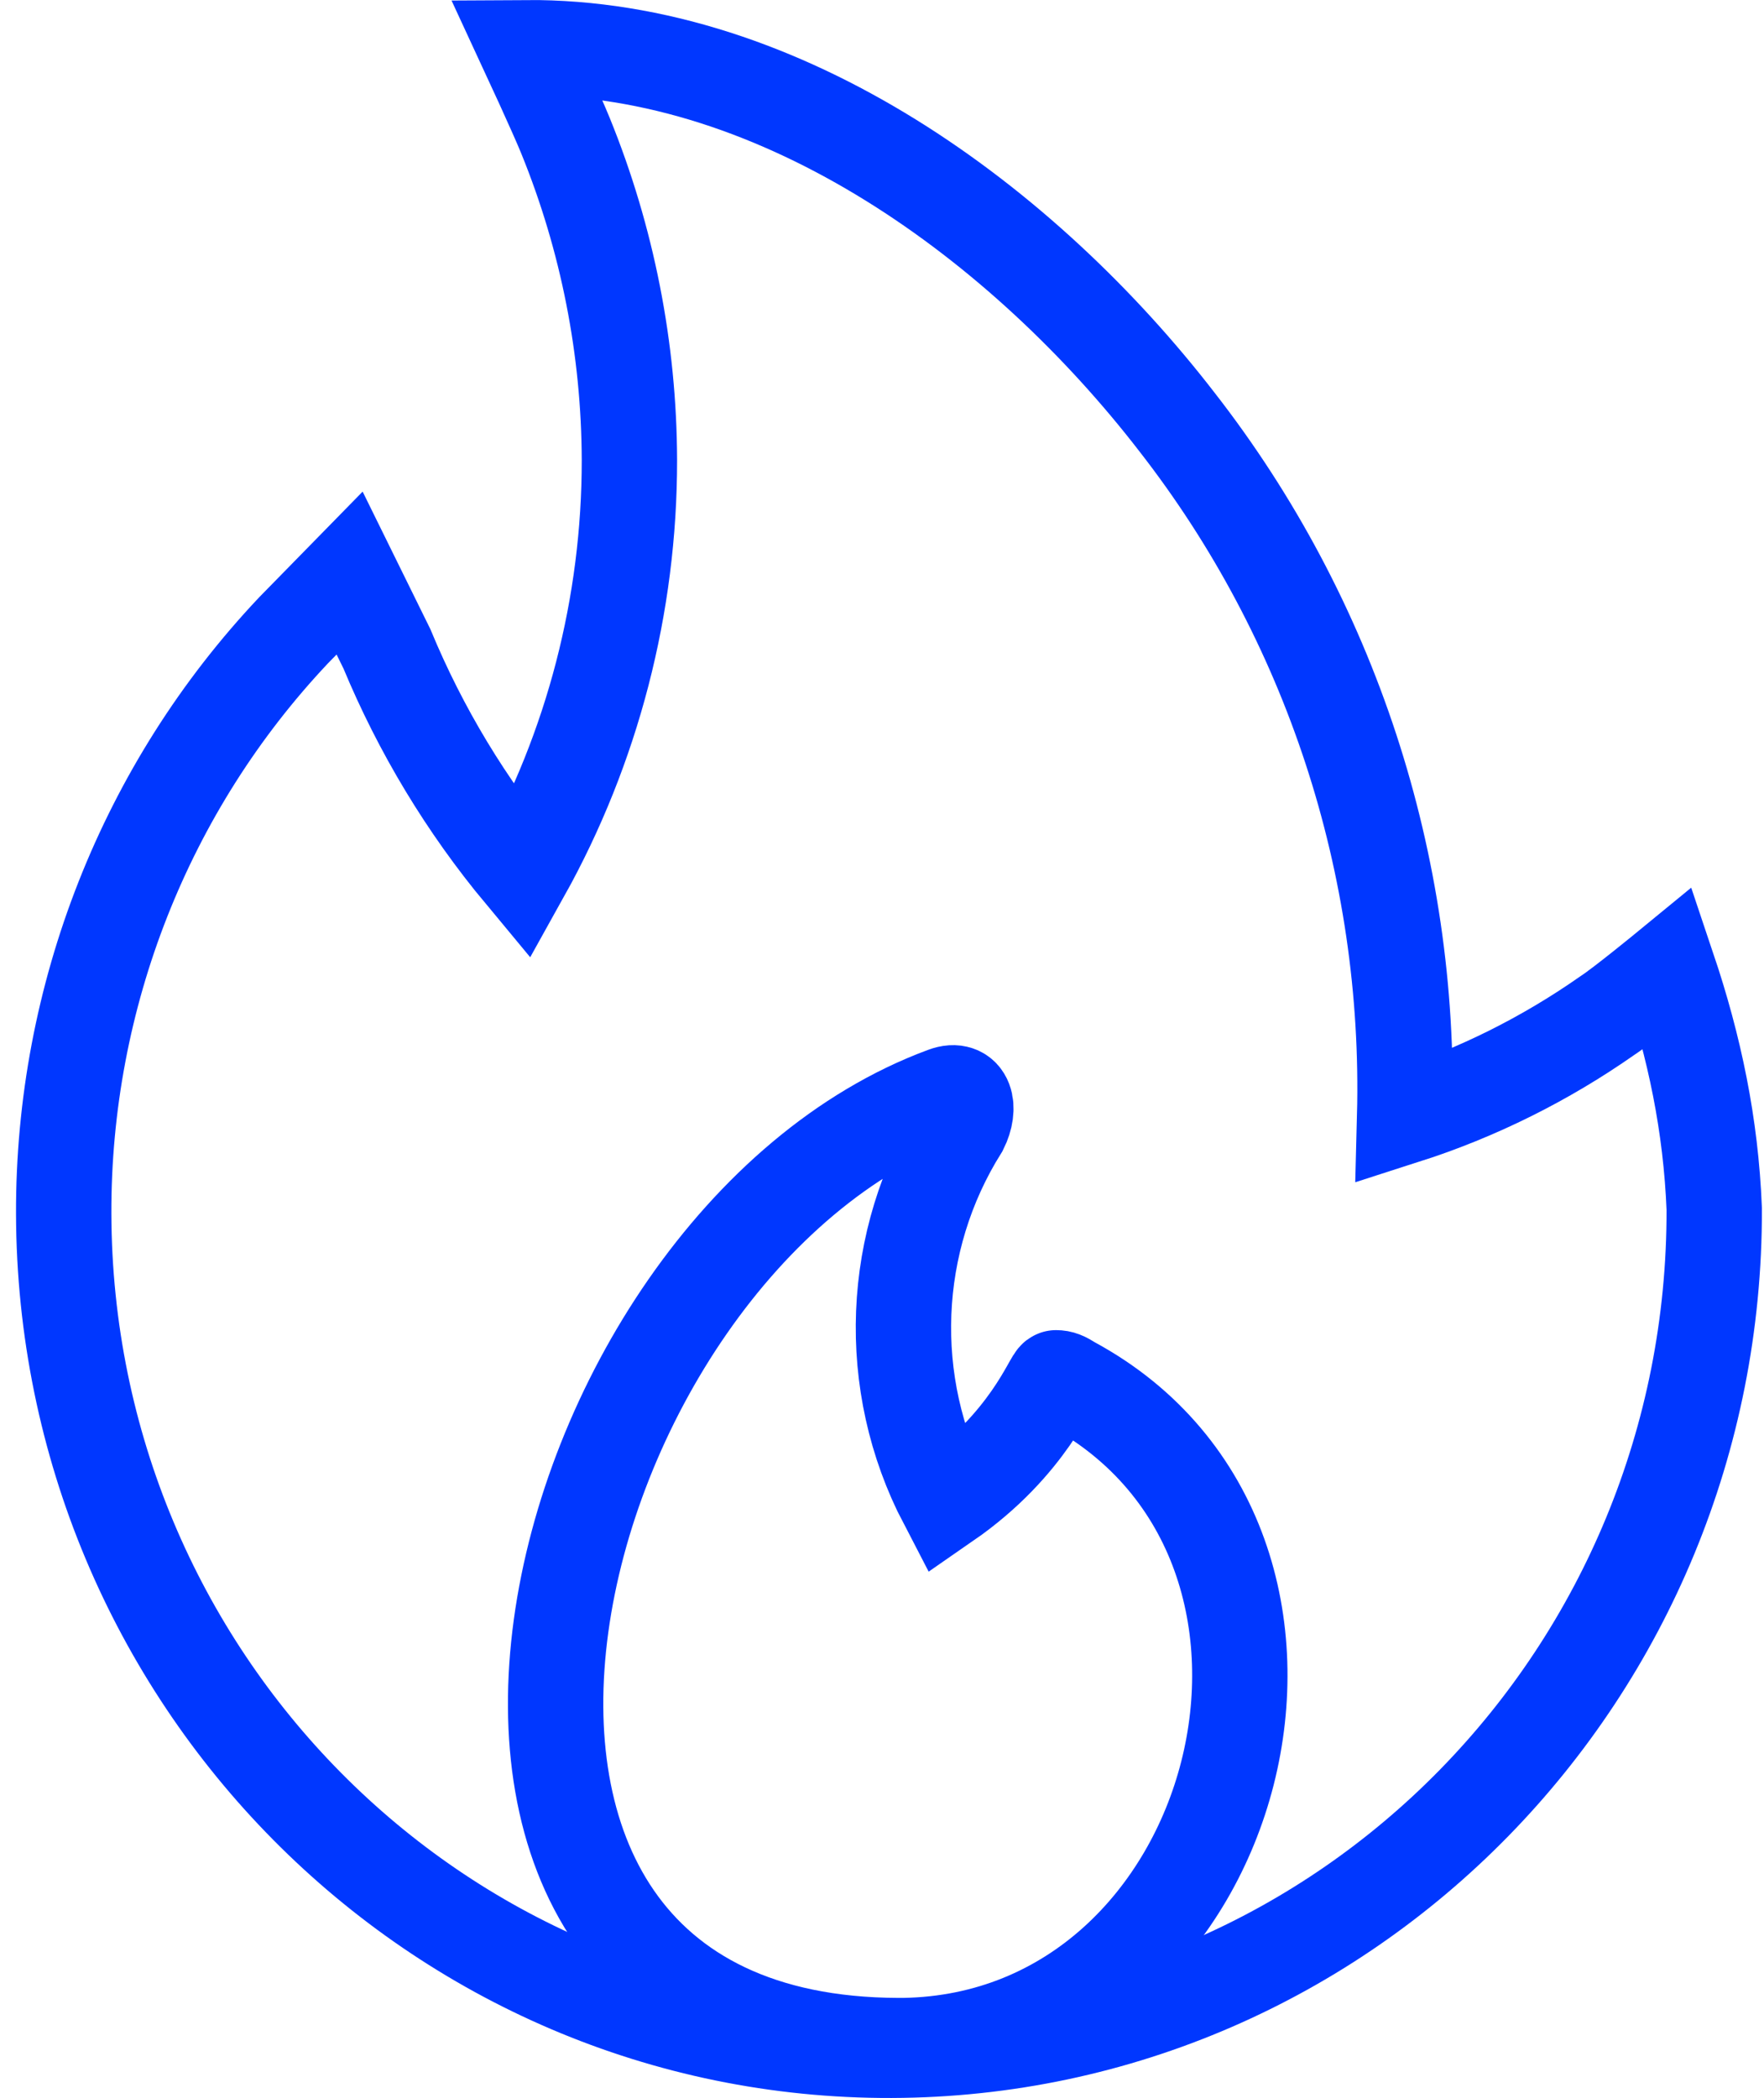 <?xml version="1.0" encoding="UTF-8"?> <svg xmlns="http://www.w3.org/2000/svg" width="74" height="88" viewBox="0 0 74 88" fill="none"><path d="M71.912 50.708C71.967 70.143 56.511 85.944 37.391 86C18.271 86.056 2.727 70.346 2.672 50.91C2.646 41.79 6.105 33.016 12.317 26.437L14.666 24.038L16.231 27.215C17.646 30.628 19.563 33.803 21.915 36.631C24.86 31.348 26.408 25.377 26.404 19.302C26.391 14.637 25.482 10.022 23.73 5.711C23.389 4.855 22.065 2.001 22.065 2.001C32.857 1.928 42.967 9.404 49.373 17.7C55.818 25.969 59.198 36.278 58.925 46.825C61.949 45.855 64.814 44.43 67.424 42.602C68.082 42.173 69.975 40.619 69.975 40.619C71.091 43.937 71.771 47.194 71.912 50.708Z" stroke="#0037FF" stroke-width="4" stroke-miterlimit="8" stroke-linecap="round"></path><path d="M39.683 62.989C37.098 58.031 37.336 52.043 40.305 47.311C40.729 46.461 40.526 45.58 39.635 45.91C22.524 52.234 14.469 85.734 37.677 85.802H37.919C52.188 85.561 57.501 64.834 44.947 58.046C44.633 57.846 44.491 57.792 44.302 57.792C44.126 57.792 43.17 60.577 39.683 62.989Z" stroke="#0037FF" stroke-width="4" stroke-miterlimit="8" stroke-linecap="round"></path></svg> 